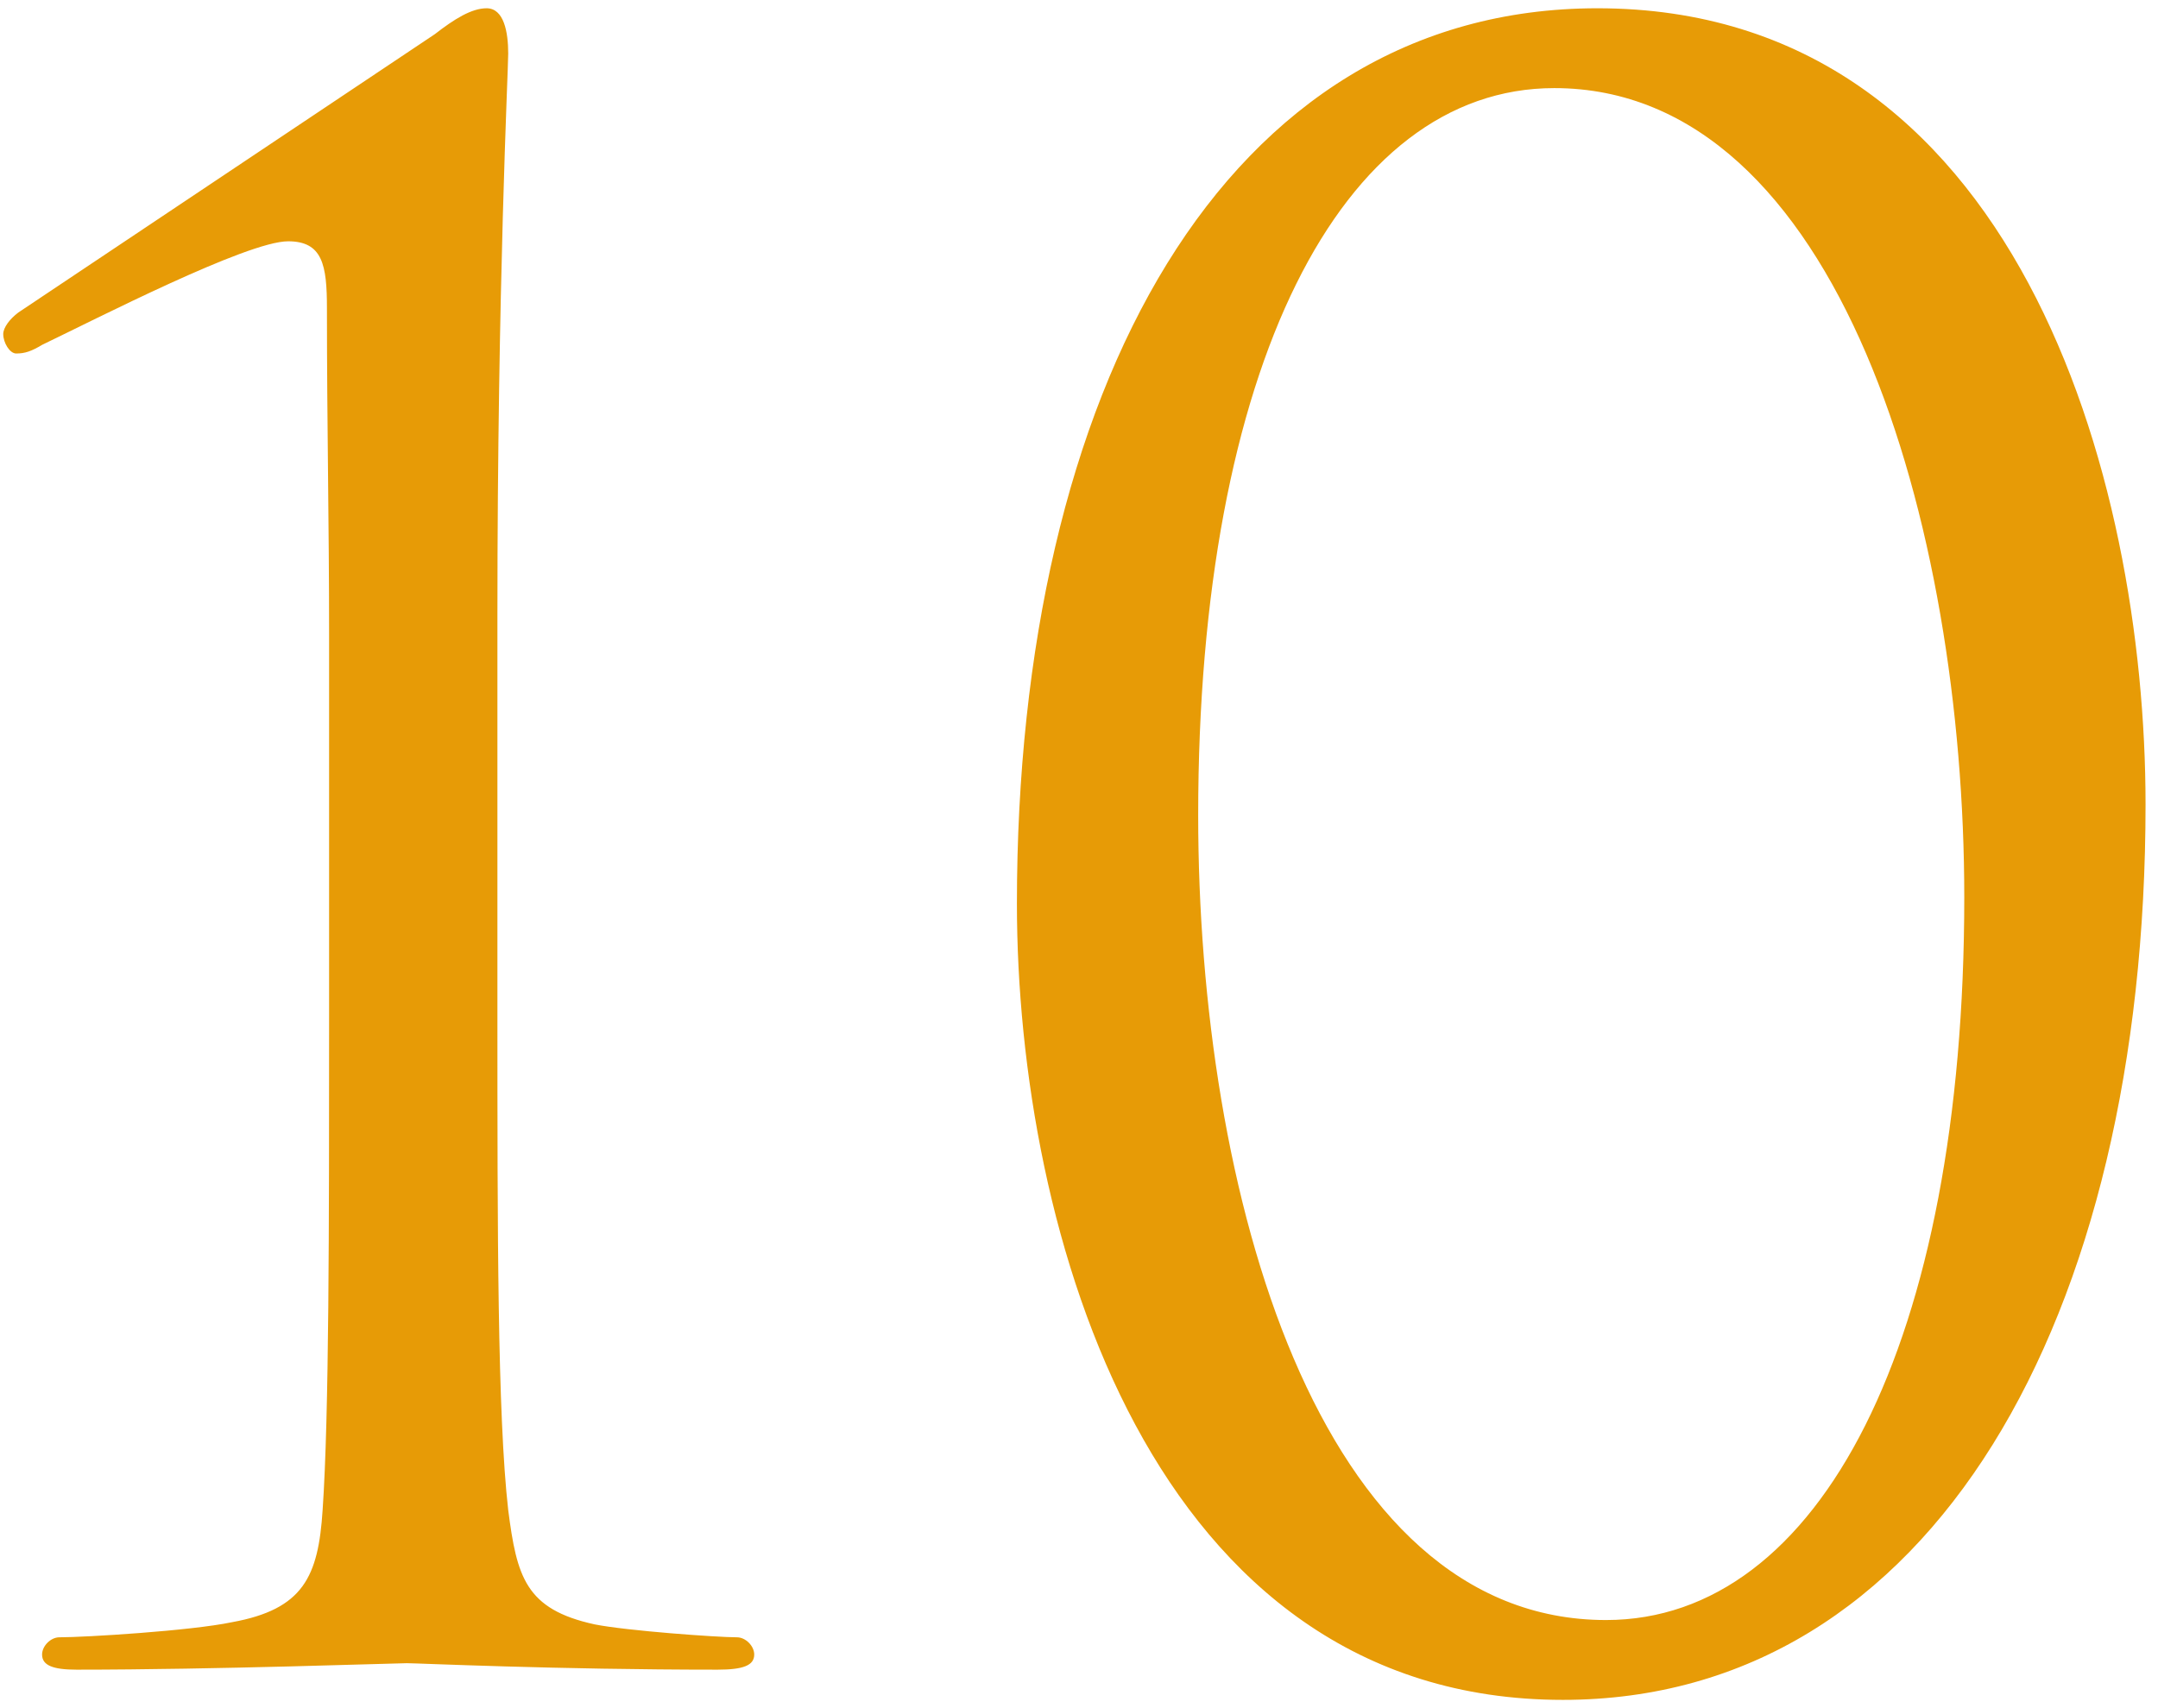 <?xml version="1.0" encoding="UTF-8"?> <svg xmlns="http://www.w3.org/2000/svg" width="48" height="38" viewBox="0 0 48 38" fill="none"><path d="M11.064 13.672V22.552C11.064 27.352 11.064 31.48 11.304 33.592C11.496 35.08 11.688 35.8 13.224 36.136C13.944 36.28 15.96 36.424 16.392 36.424C16.584 36.424 16.776 36.616 16.776 36.808C16.776 37.048 16.536 37.144 15.96 37.144C12.36 37.144 9.288 37 9.048 37C8.808 37 4.776 37.144 1.704 37.144C1.176 37.144 0.936 37.048 0.936 36.808C0.936 36.616 1.128 36.424 1.32 36.424C1.896 36.424 4.248 36.28 5.16 36.088C6.744 35.8 7.08 35.08 7.176 33.592C7.32 31.48 7.32 27.352 7.32 22.552V14.152C7.32 11.56 7.272 9.496 7.272 6.856C7.272 5.896 7.176 5.368 6.408 5.368C5.496 5.368 2.136 7.096 0.936 7.672C0.696 7.816 0.552 7.864 0.36 7.864C0.216 7.864 0.072 7.624 0.072 7.432C0.072 7.288 0.216 7.096 0.408 6.952C0.696 6.76 9.24 1.048 9.672 0.76C10.104 0.424 10.488 0.184 10.824 0.184C11.208 0.184 11.304 0.712 11.304 1.192C11.304 1.576 11.064 6.328 11.064 13.672ZM22.619 20.104C22.619 8.68 27.227 0.184 35.531 0.184C44.843 0.184 47.723 10.6 47.723 17.896C47.723 29.32 42.971 37.816 34.763 37.816C25.595 37.816 22.619 27.4 22.619 20.104ZM26.651 18.136C26.651 26.488 29.291 36.04 35.723 36.04C40.475 36.04 43.691 29.848 43.691 19.96C43.691 11.704 40.907 1.96 34.571 1.96C29.819 1.96 26.651 8.2 26.651 18.136Z" fill="#E79B06"></path></svg> 